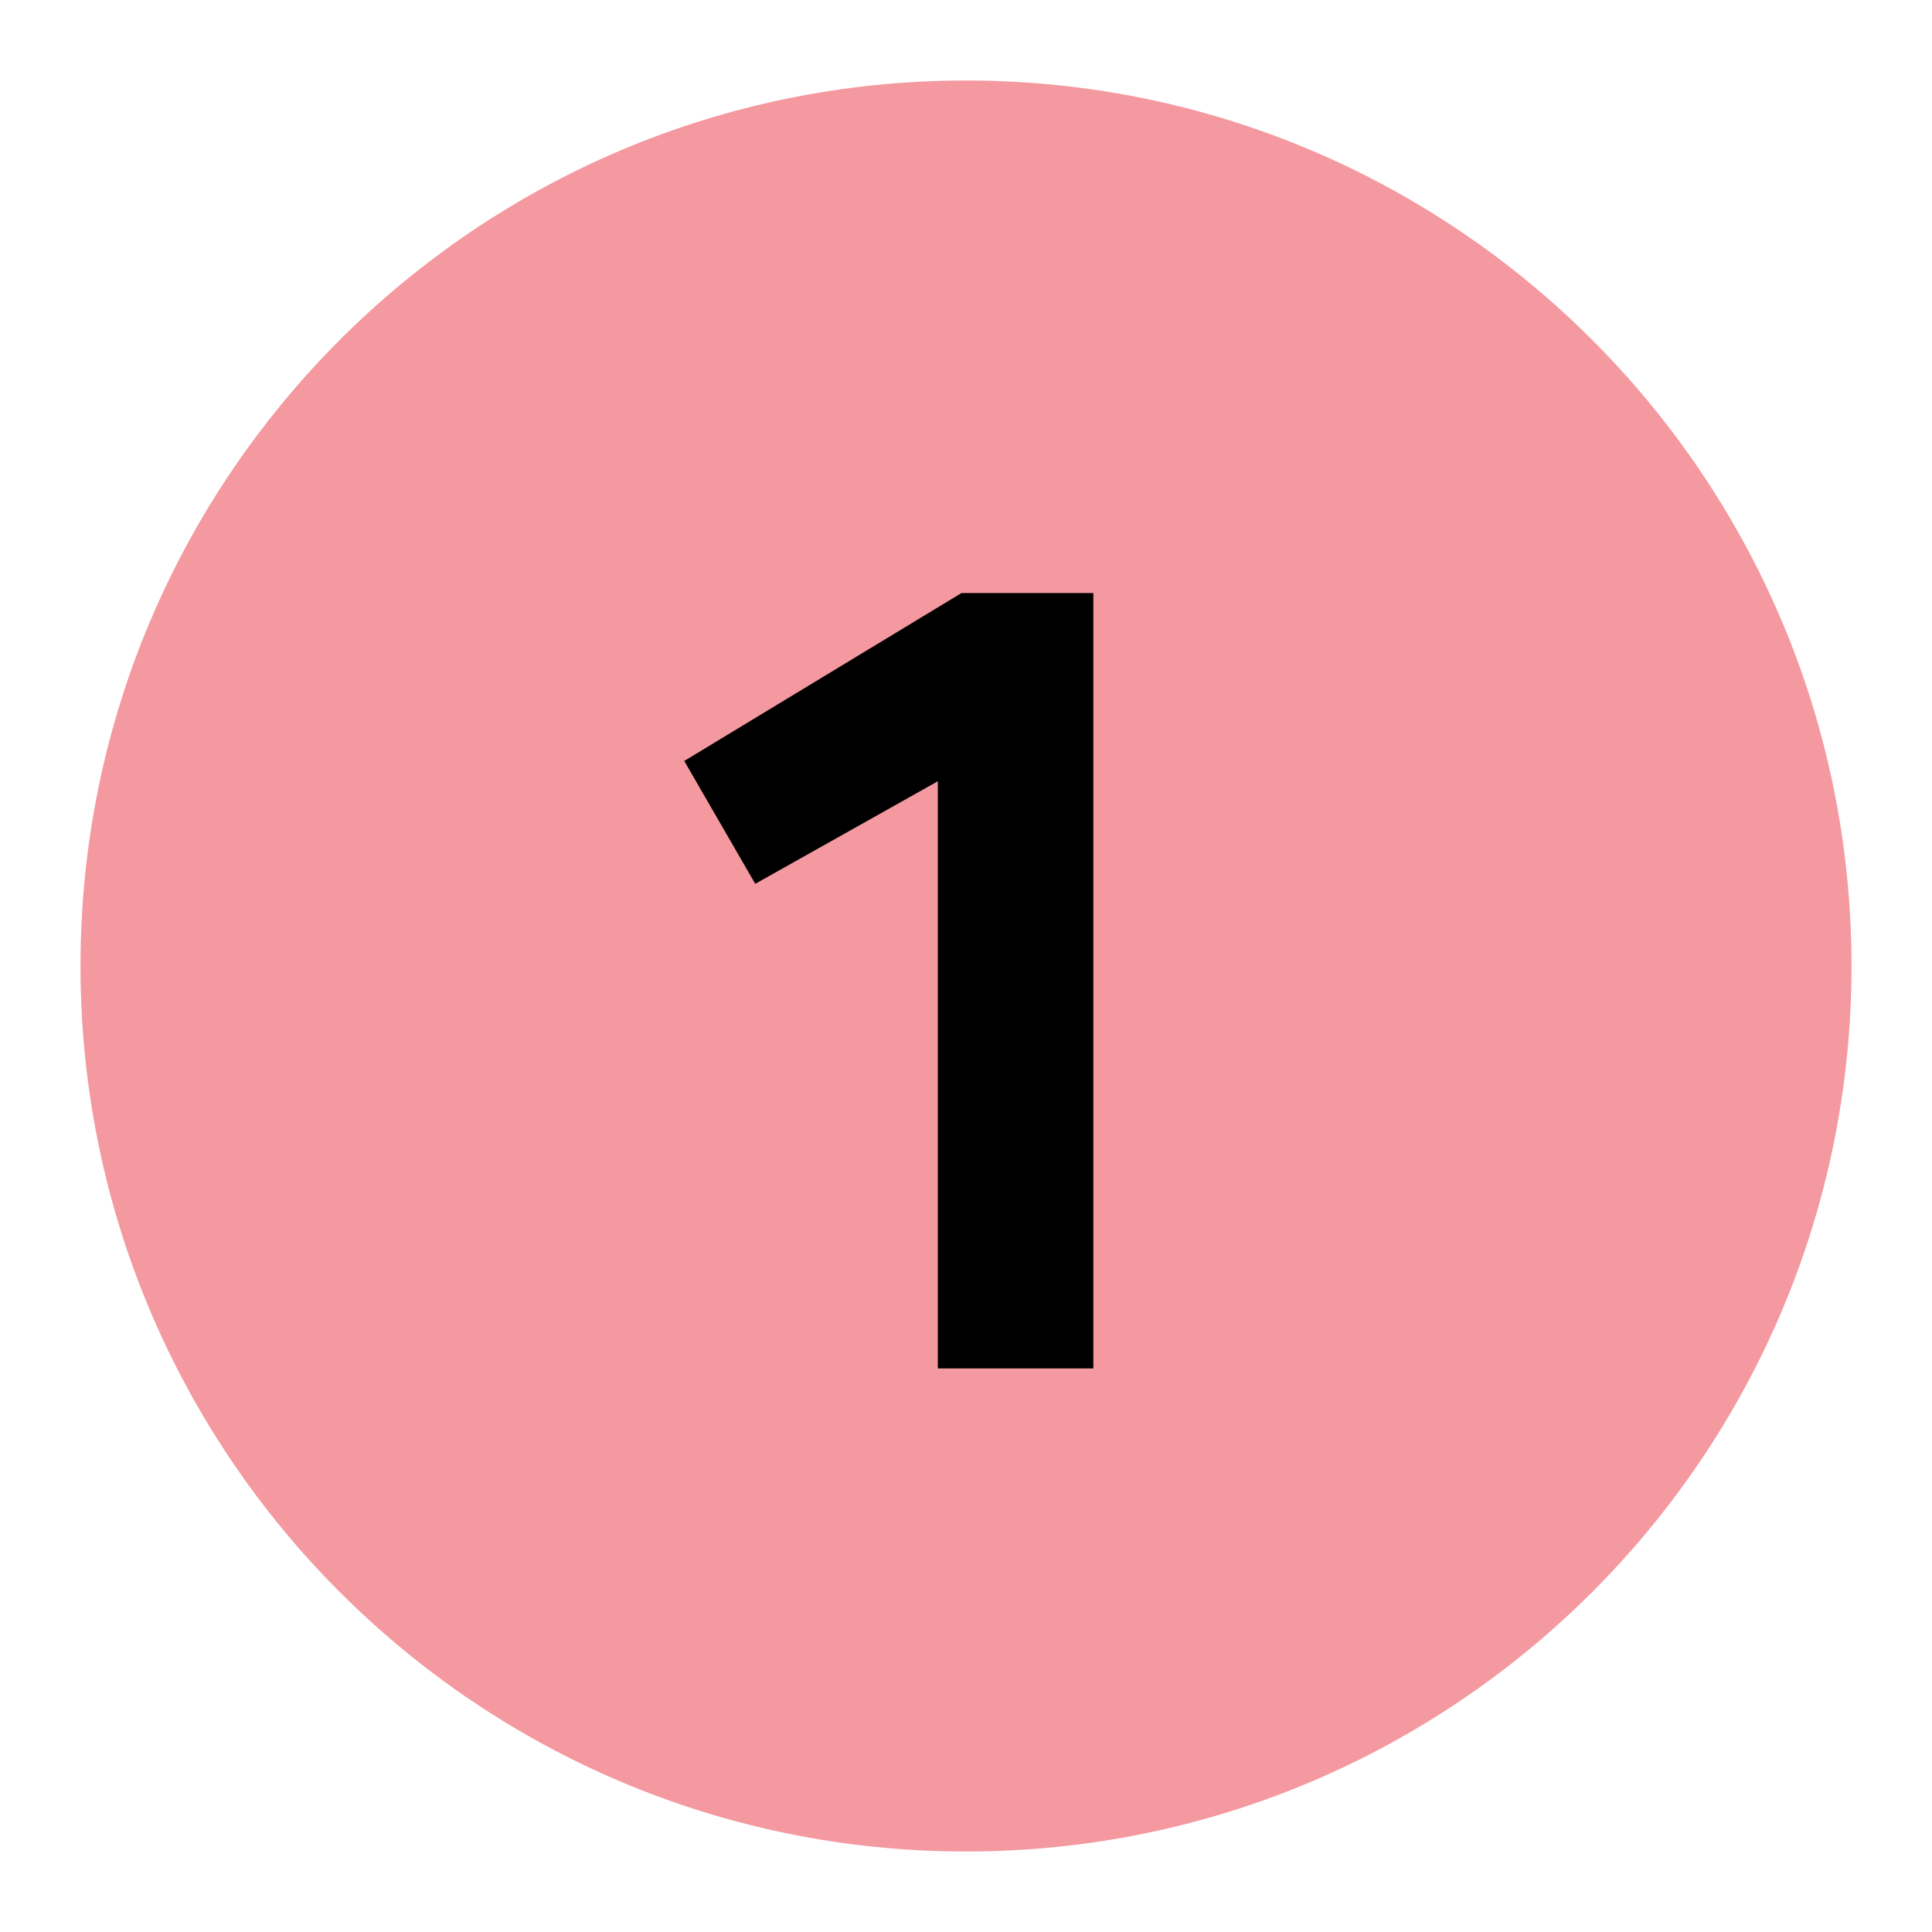 <svg width="24" height="24" viewBox="0 0 24 24" fill="none" xmlns="http://www.w3.org/2000/svg">
<path d="M23 12C23 18.075 18.075 23 12 23C5.925 23 1 18.075 1 12C1 5.925 5.925 1 12 1C18.075 1 23 5.925 23 12Z" fill="#F4999F"/>
<path d="M11.65 16.999V9.705L9.382 10.979L8.5 9.453L11.944 7.367H13.582V16.999H11.65Z" fill="black"/>
</svg>
